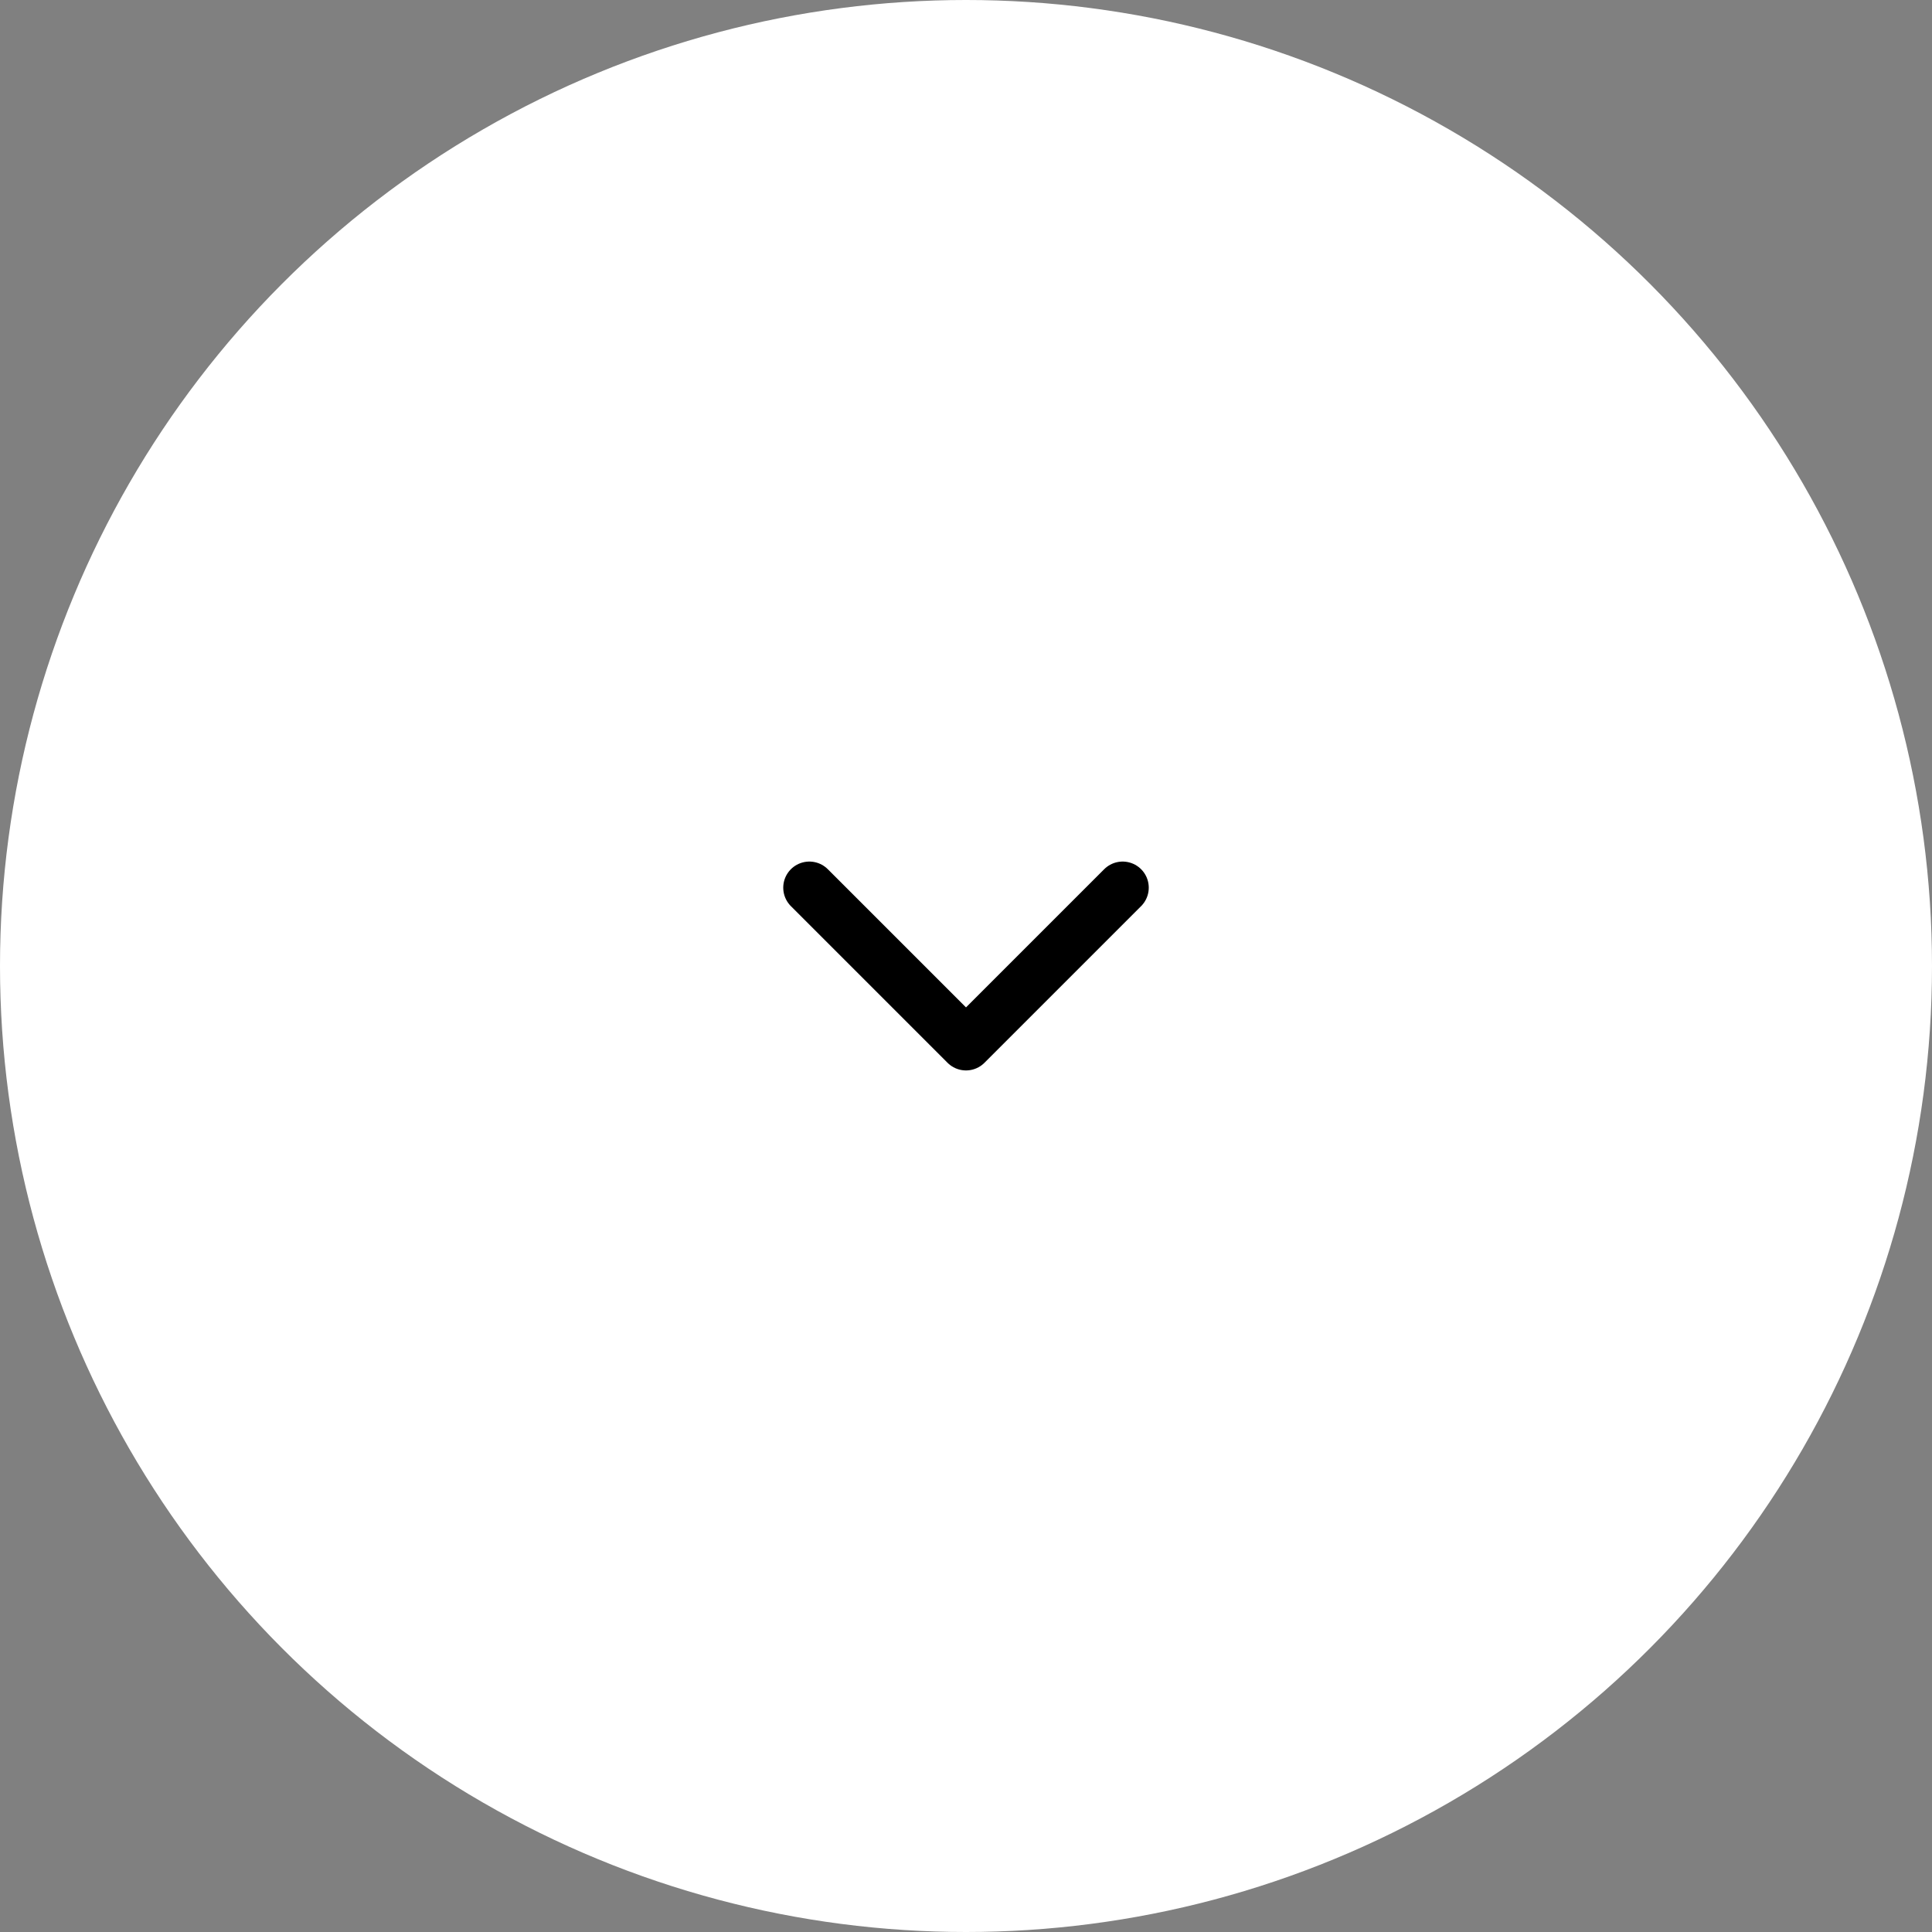 <svg width="74" height="74" viewBox="0 0 74 74" fill="none" xmlns="http://www.w3.org/2000/svg">
<rect x="0" y="0" width="74" height="74" fill="#808080" stroke="none"/>
<circle cx="37" cy="37" r="37" fill="white"/>
<path d="M31 34L37 40L43 34" stroke="black" stroke-width="2" stroke-linecap="round" stroke-linejoin="round"/>
</svg>
